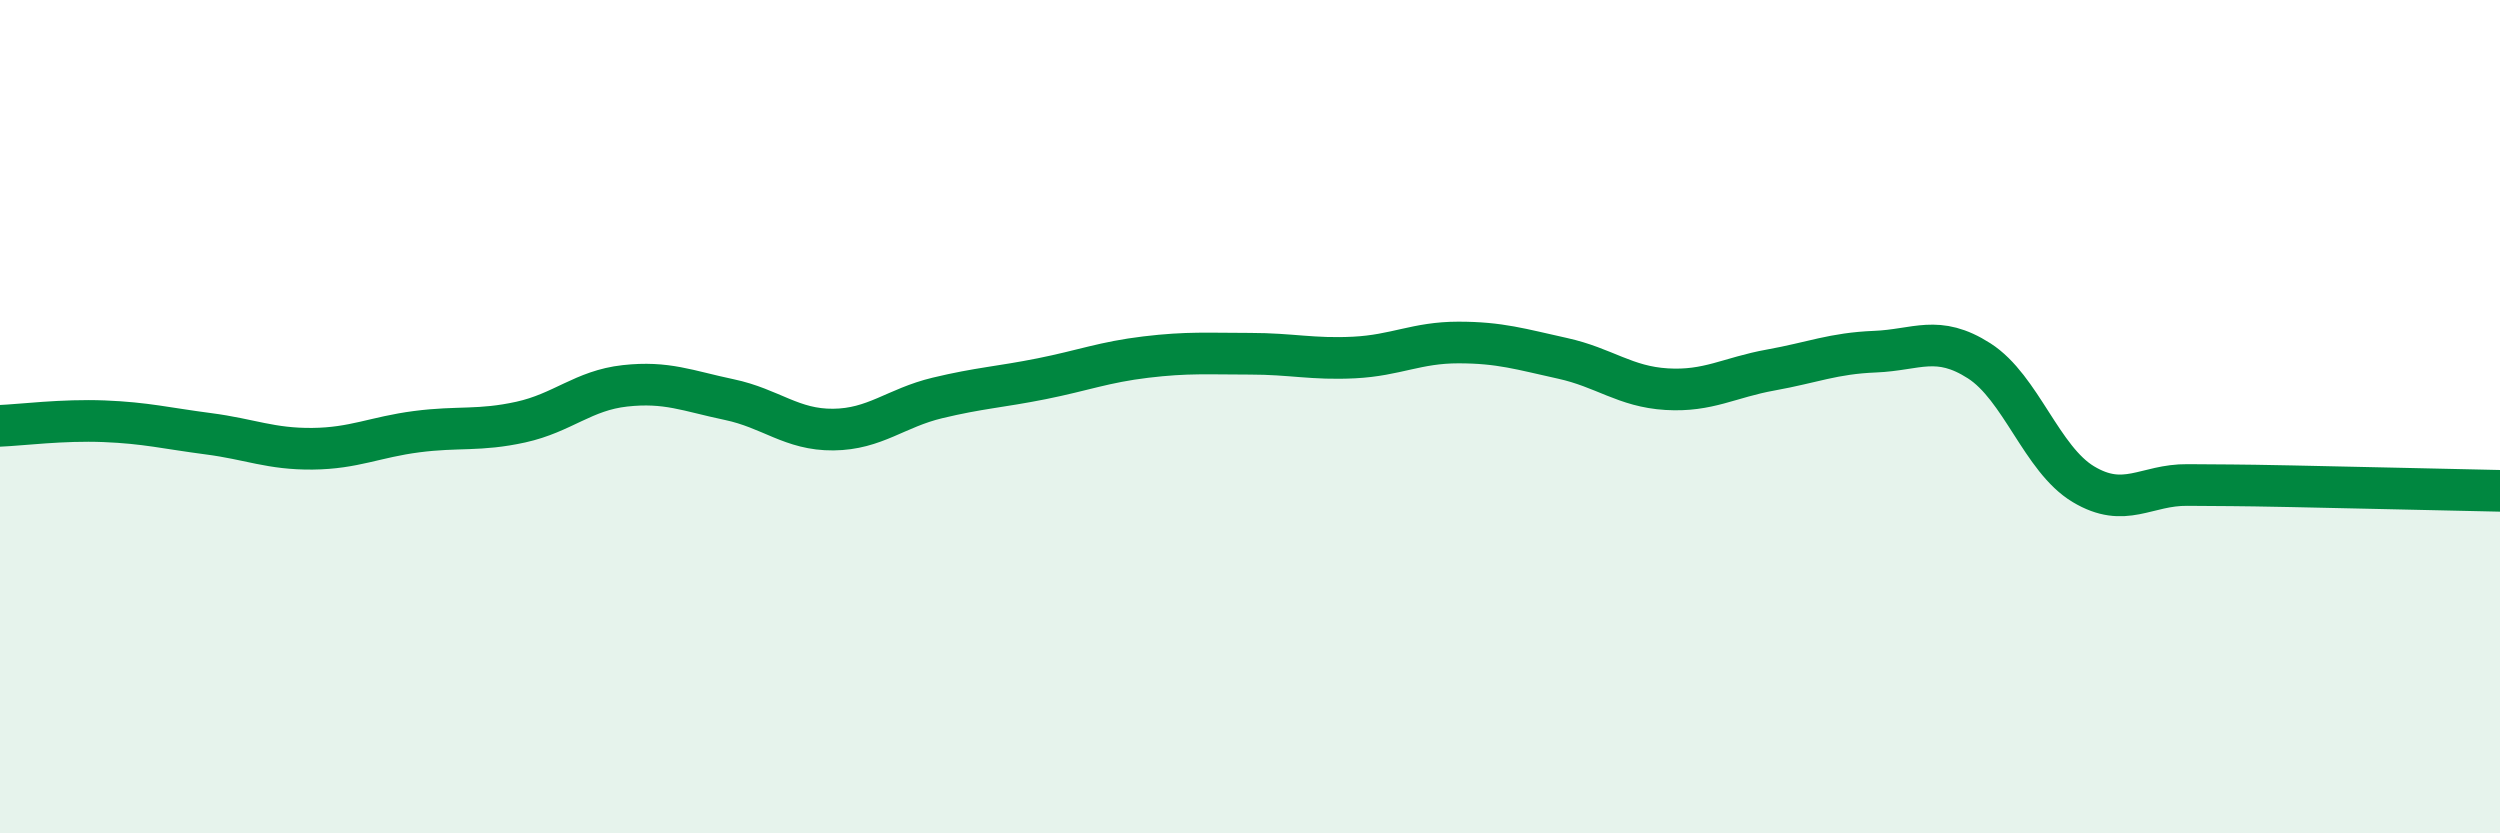 
    <svg width="60" height="20" viewBox="0 0 60 20" xmlns="http://www.w3.org/2000/svg">
      <path
        d="M 0,10.22 C 0.5,10.2 1.5,10.07 2.5,10.11 C 3.5,10.15 4,10.28 5,10.41 C 6,10.54 6.5,10.78 7.5,10.77 C 8.5,10.76 9,10.49 10,10.36 C 11,10.23 11.5,10.35 12.5,10.13 C 13.5,9.91 14,9.37 15,9.26 C 16,9.15 16.5,9.38 17.5,9.59 C 18.5,9.8 19,10.32 20,10.31 C 21,10.3 21.5,9.79 22.5,9.55 C 23.5,9.31 24,9.29 25,9.09 C 26,8.89 26.5,8.69 27.5,8.57 C 28.5,8.45 29,8.49 30,8.49 C 31,8.49 31.5,8.63 32.5,8.58 C 33.5,8.53 34,8.22 35,8.22 C 36,8.22 36.5,8.38 37.5,8.6 C 38.5,8.82 39,9.28 40,9.34 C 41,9.4 41.5,9.06 42.5,8.88 C 43.5,8.7 44,8.48 45,8.44 C 46,8.4 46.5,8.02 47.5,8.66 C 48.5,9.3 49,11.02 50,11.62 C 51,12.22 51.5,11.63 52.5,11.64 C 53.5,11.65 53.5,11.64 55,11.67 C 56.5,11.7 59,11.76 60,11.78L60 20L0 20Z"
        fill="#008740"
        opacity="0.1"
        stroke-linecap="round"
        stroke-linejoin="round"
      />
      <path
        d="M 0,10.22 C 0.5,10.2 1.5,10.07 2.5,10.11 C 3.5,10.15 4,10.28 5,10.41 C 6,10.54 6.5,10.78 7.5,10.77 C 8.5,10.76 9,10.49 10,10.36 C 11,10.23 11.5,10.35 12.5,10.13 C 13.5,9.91 14,9.37 15,9.26 C 16,9.15 16.5,9.38 17.5,9.59 C 18.5,9.8 19,10.32 20,10.31 C 21,10.3 21.5,9.79 22.5,9.55 C 23.5,9.31 24,9.29 25,9.09 C 26,8.89 26.5,8.69 27.5,8.57 C 28.5,8.45 29,8.49 30,8.49 C 31,8.49 31.5,8.63 32.5,8.58 C 33.5,8.53 34,8.22 35,8.22 C 36,8.22 36.5,8.38 37.5,8.6 C 38.5,8.82 39,9.28 40,9.34 C 41,9.4 41.5,9.06 42.5,8.88 C 43.5,8.7 44,8.48 45,8.44 C 46,8.4 46.5,8.02 47.5,8.66 C 48.5,9.3 49,11.02 50,11.62 C 51,12.22 51.5,11.63 52.5,11.64 C 53.5,11.65 53.5,11.64 55,11.67 C 56.5,11.7 59,11.76 60,11.78"
        stroke="#008740"
        stroke-width="1"
        fill="none"
        stroke-linecap="round"
        stroke-linejoin="round"
      />
    </svg>
  